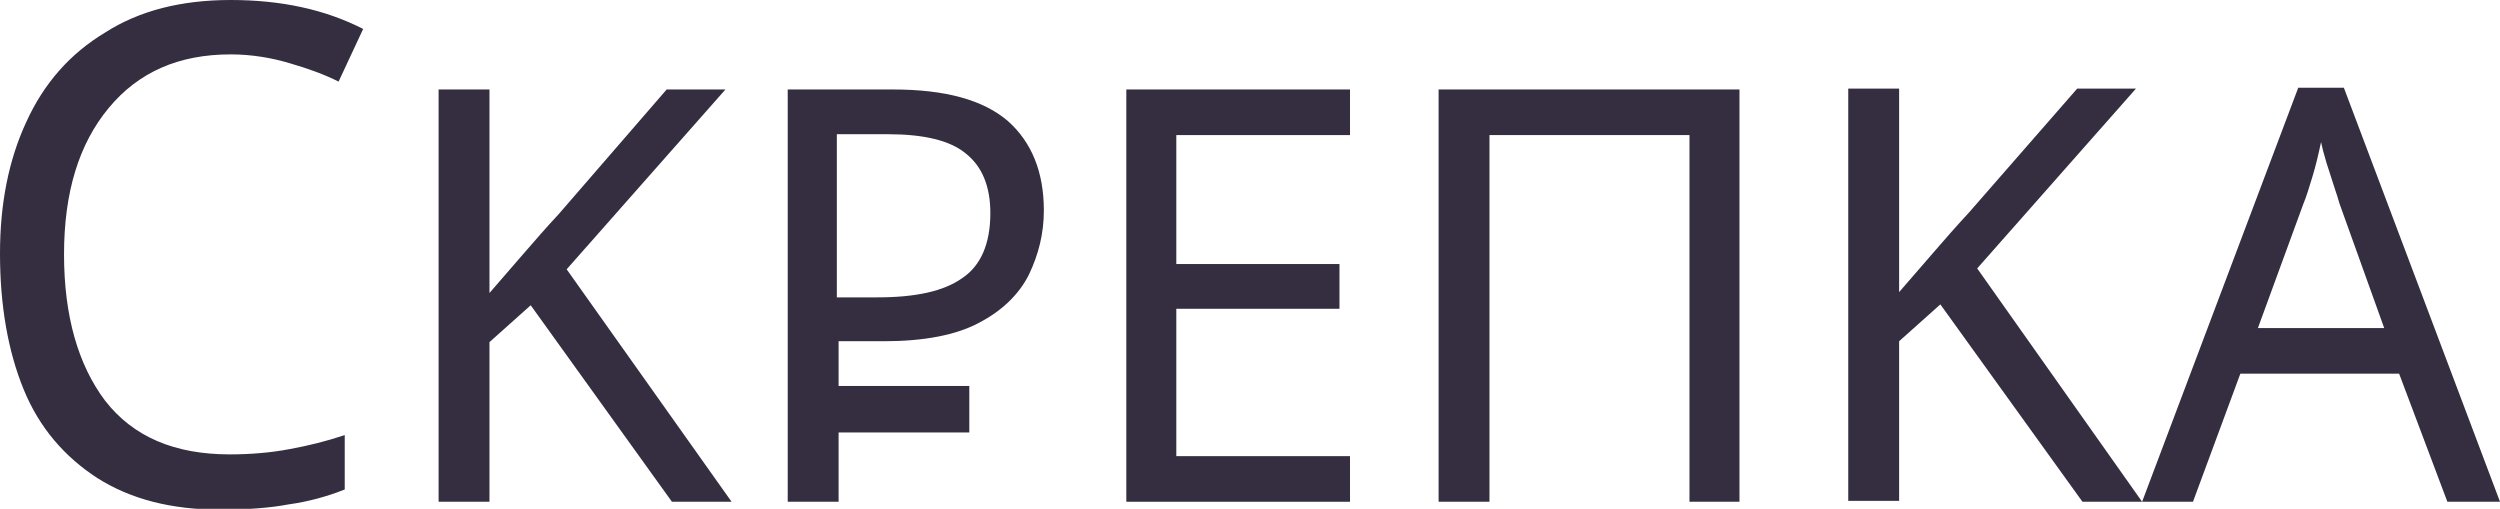 <?xml version="1.0" encoding="UTF-8"?> <!-- Generator: Adobe Illustrator 22.0.1, SVG Export Plug-In . SVG Version: 6.00 Build 0) --> <svg xmlns="http://www.w3.org/2000/svg" xmlns:xlink="http://www.w3.org/1999/xlink" id="Слой_1" x="0px" y="0px" viewBox="0 0 285 58" style="enable-background:new 0 0 285 58;" xml:space="preserve"> <style type="text/css"> .st0{fill:#352E40;} </style> <path class="st0" d="M95.1,44h15.4v5.3H95.1V44z"></path> <path class="st0" d="M26.3,6.2c-5.9,0-10.5,2-13.9,6.1C9,16.4,7.3,21.9,7.3,29c0,7,1.6,12.6,4.7,16.7c3.2,4.1,7.9,6.1,14.2,6.1 c2.4,0,4.7-0.2,6.8-0.6c2.2-0.4,4.2-0.9,6.3-1.6v6.2c-2,0.8-4.2,1.4-6.4,1.7c-2.1,0.4-4.7,0.6-7.8,0.6c-5.6,0-10.2-1.2-14-3.6 c-3.7-2.4-6.6-5.7-8.4-10.1C0.9,40,0,34.8,0,28.9c0-5.7,1-10.7,3-15c2-4.4,5-7.8,9-10.2C15.9,1.2,20.7,0,26.3,0 c5.8,0,10.8,1.1,15.1,3.3l-2.8,6C37,8.5,35.1,7.8,33,7.2C31,6.6,28.7,6.2,26.3,6.2z"></path> <path class="st0" d="M83.4,57.2h-6.8L60.5,34.8L55.8,39v18.2H50v-47h5.8v23.2c1.3-1.5,2.6-3,3.9-4.5c1.3-1.5,2.6-3,4-4.5L76,10.2 h6.7L64.6,30.7L83.4,57.2z"></path> <path class="st0" d="M101.8,10.2c6,0,10.3,1.2,13.1,3.6c2.7,2.4,4.1,5.8,4.1,10.2c0,2.6-0.6,5-1.7,7.3c-1.1,2.2-3,4.1-5.7,5.5 c-2.6,1.4-6.3,2.1-10.8,2.1h-5.2v18.3h-5.8v-47H101.8z M101.2,15.3h-5.8v18.6h4.6c4.4,0,7.6-0.7,9.7-2.2c2.1-1.4,3.2-3.9,3.2-7.4 c0-3-0.9-5.3-2.8-6.8C108.3,16,105.3,15.3,101.2,15.3z"></path> <path class="st0" d="M153.9,57.2h-25.5v-47h25.5v5.2h-19.8v14.7h18.6v5.1h-18.6V52h19.8V57.2z"></path> <path class="st0" d="M164,57.2v-47h34.3v47h-5.7V15.4h-22.8v41.8H164z"></path> <path class="st0" d="M244.2,57.2h-6.8l-16.2-22.5l-4.7,4.2v18.2h-5.8v-47h5.8v23.2c1.3-1.5,2.6-3,3.9-4.5c1.3-1.5,2.6-3,4-4.5 l12.4-14.2h6.7l-18.1,20.5L244.2,57.2z"></path> <path class="st0" d="M279,57.2l-5.5-14.6h-18.1L250,57.2h-5.8L262,10h5.2L285,57.2H279z M271.8,37.4l-5.1-14.2 c-0.1-0.4-0.3-1-0.6-1.9c-0.3-0.9-0.6-1.9-0.9-2.8c-0.3-1-0.5-1.8-0.6-2.3c-0.3,1.4-0.6,2.7-1,4c-0.4,1.3-0.7,2.3-1,3l-5.2,14.2 H271.8z"></path> </svg> 